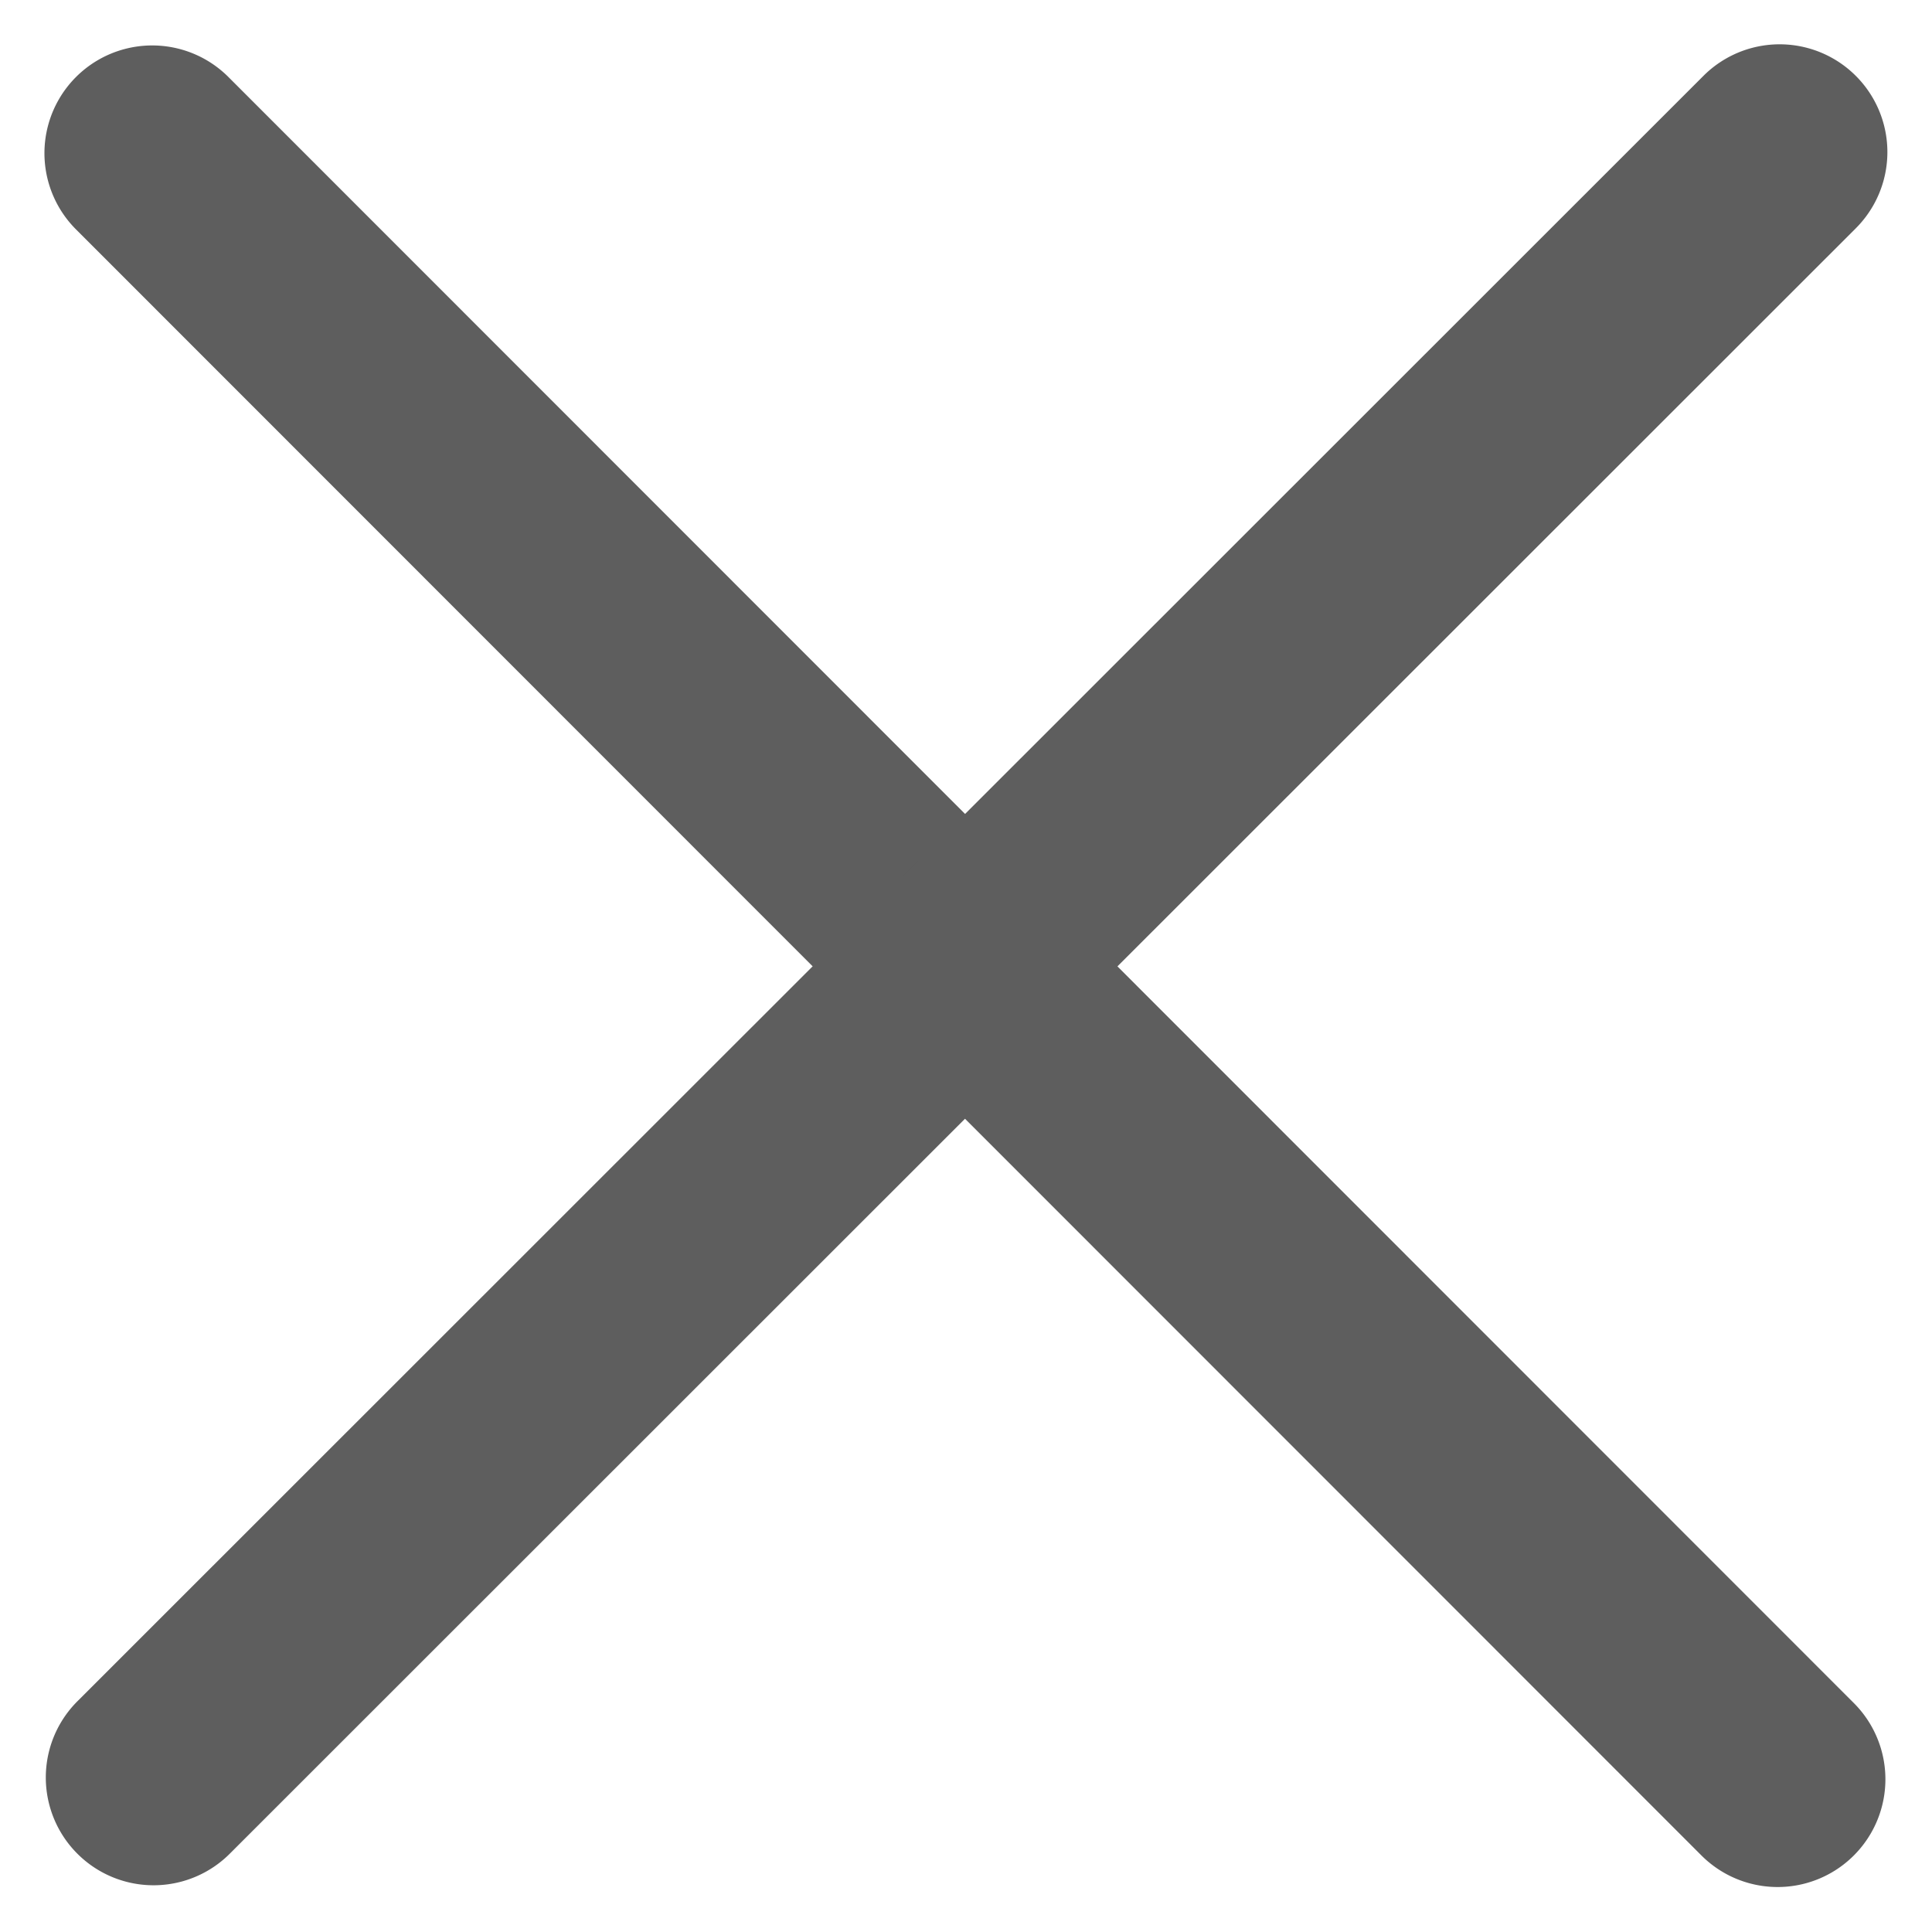 <svg xmlns="http://www.w3.org/2000/svg" width="30.23" height="30.227" viewBox="0 0 30.23 30.227">
  <g id="menu-options" transform="matrix(-0.643, 0.766, -0.766, -0.643, 45.15, 12.473)">
    <g id="Group_65" data-name="Group 65" transform="translate(3.429 0) rotate(5)">
      <path id="Path_124" data-name="Path 124" d="M1.686,3.372H37.657a1.686,1.686,0,1,0,0-3.372H1.686a1.686,1.686,0,1,0,0,3.372Z" transform="translate(21.392 0) rotate(90)" fill="#5e5e5e"/>
      <path id="Path_125" data-name="Path 125" d="M1.686,3.372H37.657a1.686,1.686,0,0,0,0-3.372H1.686a1.686,1.686,0,0,0,0,3.372Z" transform="translate(0 17.983)" fill="#5e5e5e"/>
    </g>
  </g>
</svg>
